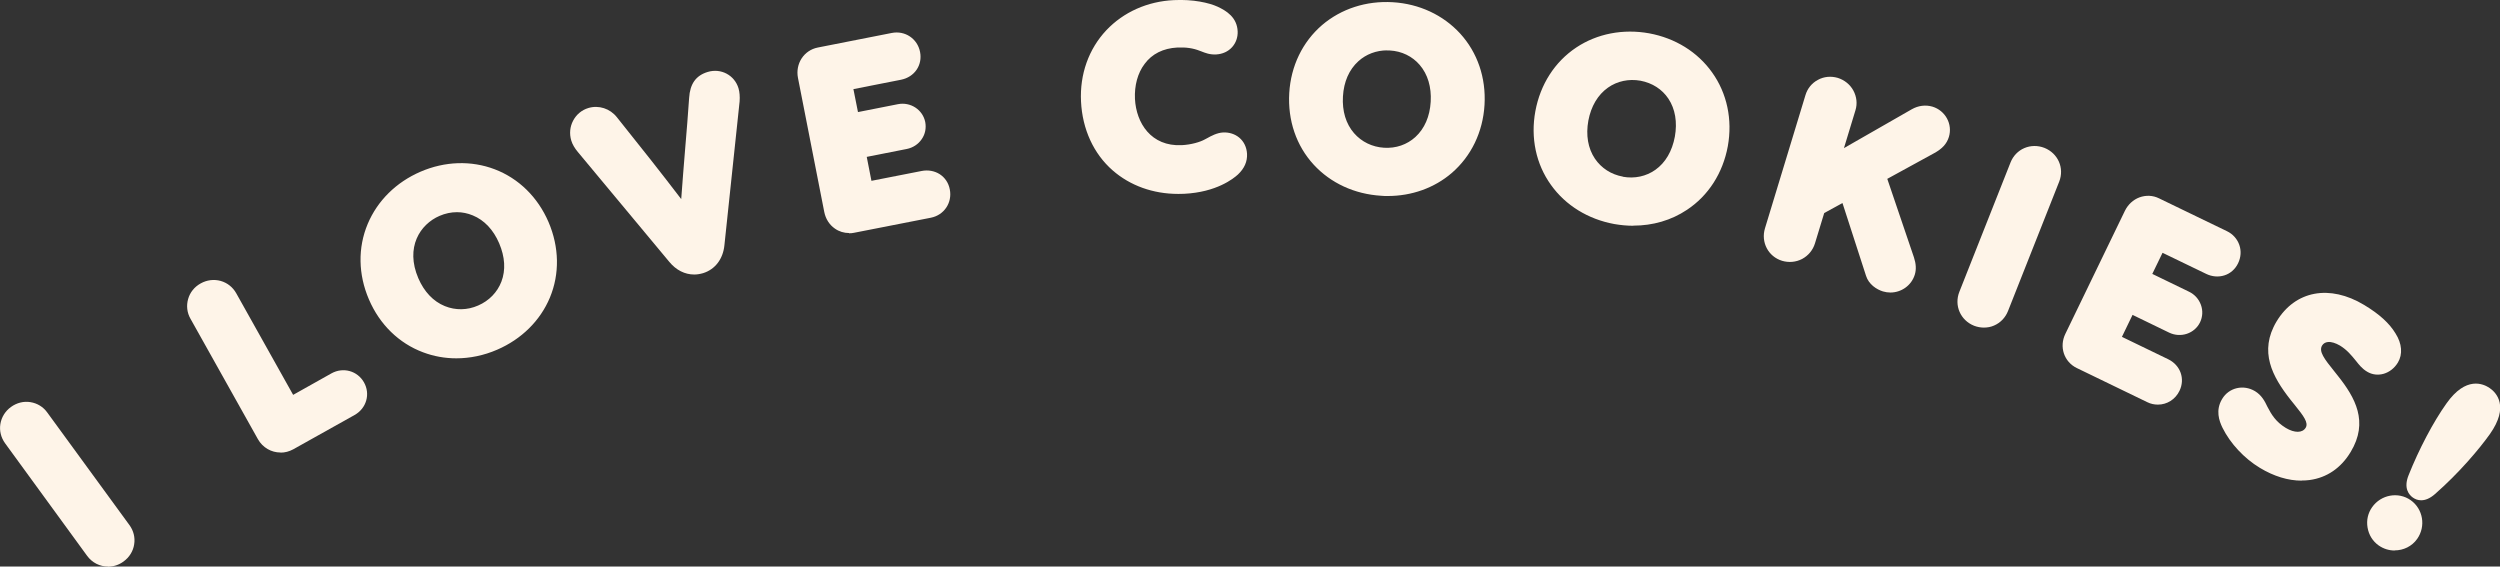 <?xml version="1.0" encoding="UTF-8"?>
<svg id="_レイヤー_2" data-name="レイヤー 2" xmlns="http://www.w3.org/2000/svg" viewBox="0 0 202.54 45.9">
  <rect x="0" y="0" width="202.54" height="45.9" fill="#333333" stroke="none"/>
  <defs>
    <style>
      .cls-1 {
        fill: #fef4e8;
      }
    </style>
  </defs>
  <g id="_文字" data-name="文字">
    <g>
      <g>
        <path class="cls-1" d="M7.46,44.73L.81,35.61c-.52-.71-.38-1.7.37-2.24s1.73-.38,2.25.34l6.65,9.11c.53.73.39,1.71-.35,2.26s-1.73.38-2.26-.35Z"/>
        <path class="cls-1" d="M8.75,45.9c-.65,0-1.28-.3-1.7-.88h0S.41,35.91.41,35.91c-.33-.46-.47-1.01-.38-1.56.09-.55.39-1.04.86-1.38.47-.34,1.03-.48,1.58-.39.55.09,1.03.38,1.36.84l6.65,9.11c.34.46.48,1.02.39,1.57-.08.55-.39,1.05-.86,1.39-.38.28-.82.42-1.26.42ZM7.86,44.43c.38.51,1.05.62,1.56.24.25-.18.41-.44.46-.73.04-.29-.03-.58-.21-.83l-6.65-9.11c-.17-.24-.43-.4-.71-.44-.29-.05-.59.03-.84.21-.25.18-.41.44-.46.73-.04.28.03.57.2.81l6.65,9.11Z"/>
      </g>
      <g>
        <path class="cls-1" d="M21.32,35.32l-5.46-9.75c-.43-.77-.18-1.73.63-2.18.81-.45,1.76-.17,2.19.6l4.86,8.67,3.54-1.98c.71-.4,1.56-.18,1.96.54.39.7.15,1.55-.57,1.95l-4.97,2.78c-.79.44-1.73.18-2.18-.63Z"/>
        <path class="cls-1" d="M22.72,36.66c-.73,0-1.44-.39-1.83-1.09h0s-5.46-9.75-5.46-9.75c-.28-.49-.34-1.06-.19-1.59.15-.54.51-.99,1.02-1.27.5-.28,1.08-.35,1.62-.2.53.15.98.5,1.26,1l4.61,8.23,3.1-1.74c.95-.53,2.11-.21,2.64.73.53.94.2,2.1-.76,2.64l-4.97,2.78c-.33.18-.68.27-1.03.27ZM21.76,35.08c.32.56.95.75,1.5.44l4.97-2.78c.47-.26.63-.81.38-1.27-.26-.47-.8-.61-1.28-.35l-3.54,1.98c-.24.14-.55.05-.68-.19l-4.86-8.67c-.15-.26-.38-.44-.65-.52-.28-.08-.59-.04-.86.11-.27.15-.46.39-.54.67-.08.28-.04.57.1.83l5.46,9.75Z"/>
      </g>
      <g>
        <path class="cls-1" d="M30.35,24.06c-1.71-3.97.14-8.06,3.92-9.69,3.76-1.62,8.01-.16,9.72,3.81,1.72,3.99-.14,8.06-3.9,9.69-3.78,1.63-8.02.19-9.74-3.81ZM38.94,25.21c2.01-.86,3.07-3.13,1.96-5.69-1.11-2.57-3.48-3.35-5.49-2.48s-3.08,3.14-1.98,5.7c1.11,2.57,3.5,3.34,5.5,2.48Z"/>
        <path class="cls-1" d="M36.97,29.03c-.92,0-1.83-.16-2.7-.49-1.95-.73-3.51-2.25-4.38-4.28h0c-.87-2.02-.91-4.19-.1-6.12.79-1.88,2.31-3.38,4.28-4.23,1.97-.85,4.1-.92,6-.2,1.95.74,3.5,2.26,4.37,4.28.87,2.03.91,4.2.11,6.12-.78,1.87-2.3,3.37-4.27,4.22-1.08.47-2.21.7-3.32.7ZM37.35,14.22c-.97,0-1.95.2-2.89.61-1.74.75-3.07,2.06-3.75,3.7-.7,1.67-.66,3.57.1,5.33h0c.77,1.78,2.12,3.11,3.81,3.74,1.66.62,3.53.55,5.27-.2,1.73-.75,3.06-2.06,3.74-3.69.7-1.67.66-3.57-.1-5.34-.76-1.77-2.12-3.1-3.81-3.74-.76-.29-1.55-.43-2.36-.43ZM37.32,26.05c-.57,0-1.13-.11-1.66-.33-1.18-.48-2.11-1.45-2.68-2.79-1.29-2.99.15-5.46,2.24-6.36,1.13-.49,2.37-.51,3.47-.05,1.17.49,2.09,1.45,2.67,2.79.58,1.34.65,2.67.2,3.86-.42,1.12-1.28,2-2.42,2.49-.59.25-1.2.38-1.81.38ZM37.02,17.19c-.47,0-.95.1-1.41.3-1.58.68-2.79,2.55-1.72,5.05.47,1.09,1.21,1.88,2.15,2.26.86.35,1.82.34,2.7-.05.88-.38,1.55-1.07,1.88-1.93.36-.94.29-2.01-.18-3.11-.47-1.1-1.21-1.88-2.14-2.26-.41-.17-.84-.26-1.28-.26Z"/>
      </g>
      <g>
        <path class="cls-1" d="M54.6,20.89l-7.4-8.89c-.24-.28-.38-.54-.45-.76-.26-.84.22-1.76,1.06-2.01.66-.2,1.35.05,1.78.58,2.05,2.56,4,5.03,6.01,7.69.2-3.33.53-6.54.72-9.52.06-.96.4-1.44,1.14-1.66.76-.23,1.62.13,1.88.99.07.22.1.54.07.88l-1.23,11.63c-.1,1.04-.69,1.64-1.38,1.84-.68.21-1.52.06-2.2-.76Z"/>
        <path class="cls-1" d="M56.24,22.24c-.75,0-1.46-.35-2.02-1.03,0,0,0,0,0,0l-7.4-8.89c-.26-.31-.45-.63-.54-.94-.16-.54-.11-1.11.15-1.6.26-.5.7-.87,1.24-1.03.84-.25,1.75.04,2.31.75,1.98,2.47,3.59,4.51,5.21,6.63.1-1.39.21-2.75.32-4.09.12-1.41.23-2.78.32-4.1.07-1.15.55-1.82,1.5-2.11,1.08-.33,2.18.26,2.5,1.32.09.3.12.68.09,1.07l-1.23,11.64c-.11,1.13-.76,1.97-1.73,2.27-.24.07-.48.11-.72.11ZM54.99,20.57c.64.77,1.33.71,1.68.6.34-.1.92-.42,1.02-1.41l1.23-11.63c.03-.29,0-.55-.05-.68-.19-.62-.77-.8-1.26-.66-.47.14-.74.38-.79,1.21-.09,1.33-.2,2.71-.32,4.12-.14,1.75-.29,3.56-.41,5.4-.01.21-.15.39-.35.45-.2.06-.42,0-.54-.18-1.89-2.51-3.7-4.8-6-7.68-.31-.39-.8-.55-1.24-.42-.28.08-.51.27-.64.54-.14.26-.17.57-.08.85.03.1.12.31.35.58l7.41,8.9Z"/>
      </g>
      <g>
        <path class="cls-1" d="M67.27,17.09l-2.13-10.86c-.17-.89.35-1.72,1.21-1.89l5.99-1.18c.8-.16,1.54.34,1.7,1.14.16.8-.35,1.5-1.15,1.66l-4.35.85.56,2.84,3.73-.73c.76-.15,1.48.33,1.62,1.05s-.34,1.44-1.1,1.59l-3.73.73.57,2.93,4.57-.9c.8-.16,1.53.3,1.69,1.1.16.8-.34,1.54-1.14,1.7l-6.22,1.22c-.87.17-1.66-.38-1.83-1.27Z"/>
        <path class="cls-1" d="M68.79,18.88c-.41,0-.81-.12-1.15-.36-.45-.31-.75-.79-.86-1.34l-2.13-10.86c-.23-1.16.48-2.25,1.61-2.47l5.99-1.18c1.07-.21,2.08.46,2.29,1.54.21,1.07-.45,2.03-1.54,2.25l-3.86.76.37,1.86,3.24-.64c1.02-.2,2.01.45,2.21,1.45.09.48,0,.98-.29,1.39-.28.41-.71.69-1.21.79l-3.24.64.38,1.94,4.08-.8c.52-.1,1.04,0,1.45.26.43.28.72.71.82,1.24.21,1.07-.46,2.08-1.54,2.29l-6.22,1.22c-.14.03-.27.04-.41.04ZM72.64,3.64c-.06,0-.13,0-.2.02l-5.99,1.18c-.59.12-.94.67-.82,1.3l2.13,10.86h0c.06.3.22.55.45.71.23.16.51.21.79.16l6.22-1.22c.53-.1.85-.58.75-1.11-.05-.25-.18-.46-.38-.59-.2-.13-.46-.17-.72-.12l-4.57.9c-.27.05-.53-.12-.59-.39l-.57-2.93c-.03-.13,0-.27.08-.38.07-.11.19-.19.32-.21l3.73-.73c.24-.05.44-.18.57-.37.13-.19.18-.41.13-.63-.09-.46-.55-.75-1.03-.66l-3.73.73c-.27.05-.53-.12-.59-.39l-.56-2.84c-.03-.13,0-.27.08-.38.07-.11.19-.19.32-.21l4.35-.85c.55-.11.86-.55.76-1.07-.09-.46-.47-.77-.92-.77Z"/>
      </g>
      <g>
        <path class="cls-1" d="M88.08,8.21c-.22-4.36,2.97-7.49,7.04-7.69,1.43-.07,2.64.18,3.31.49.86.4,1.3.84,1.34,1.57.04.71-.5,1.31-1.26,1.35-.46.02-.78-.13-1.13-.26-.52-.21-1.15-.34-2.03-.3-2.75.14-4.02,2.37-3.91,4.68.11,2.29,1.61,4.36,4.31,4.22.88-.04,1.67-.29,2.08-.52.39-.21.82-.48,1.28-.51.71-.04,1.37.44,1.41,1.25.03.5-.19.91-.59,1.29-.62.58-1.97,1.32-4.03,1.42-4.24.21-7.6-2.58-7.82-6.99Z"/>
        <path class="cls-1" d="M95.45,15.71c-2.03,0-3.89-.67-5.3-1.9-1.55-1.35-2.46-3.34-2.57-5.58h0c-.11-2.21.62-4.26,2.05-5.78,1.39-1.47,3.33-2.34,5.47-2.44,1.57-.08,2.86.22,3.54.53.73.34,1.58.87,1.63,2,.02.48-.14.94-.46,1.29-.32.35-.77.55-1.27.58-.52.03-.89-.12-1.22-.25l-.11-.04c-.55-.22-1.12-.3-1.83-.27-1.13.06-2.05.51-2.65,1.33-.56.74-.83,1.75-.78,2.83.1,1.96,1.31,3.87,3.79,3.75.79-.04,1.5-.26,1.86-.46l.17-.09c.38-.21.82-.45,1.33-.48.49-.02.95.13,1.3.42.38.32.6.78.63,1.31.03.63-.21,1.18-.74,1.68-.36.33-1.73,1.43-4.35,1.56-.16,0-.31.01-.47.01ZM95.6,1c-.15,0-.3,0-.46.01-1.88.09-3.58.85-4.79,2.13-1.24,1.31-1.87,3.1-1.77,5.04h0c.1,2,.87,3.68,2.23,4.88,1.32,1.16,3.11,1.74,5.06,1.64,1.81-.09,3.11-.73,3.71-1.29.31-.29.44-.57.43-.9-.01-.25-.11-.45-.27-.59-.16-.13-.37-.2-.61-.19-.28.01-.59.19-.9.35l-.17.09c-.42.23-1.27.53-2.29.58-3.13.16-4.72-2.32-4.84-4.7-.07-1.31.28-2.55.98-3.48.79-1.06,1.97-1.65,3.4-1.72.84-.04,1.58.07,2.24.33l.11.04c.28.11.5.2.8.18.23-.01.44-.1.58-.26.14-.15.21-.35.2-.56-.02-.42-.2-.75-1.05-1.14-.48-.22-1.43-.45-2.62-.45Z"/>
      </g>
      <g>
        <path class="cls-1" d="M104.95,7.58c.26-4.32,3.76-7.14,7.86-6.89,4.09.25,7.22,3.47,6.96,7.79-.26,4.34-3.76,7.14-7.84,6.89-4.11-.25-7.24-3.45-6.98-7.79ZM112.11,12.47c2.18.13,4.15-1.41,4.31-4.2s-1.6-4.56-3.78-4.69c-2.18-.13-4.17,1.41-4.34,4.2-.17,2.79,1.62,4.56,3.8,4.69Z"/>
        <path class="cls-1" d="M112.43,15.88c-.18,0-.35,0-.53-.02-2.15-.13-4.09-1.02-5.47-2.52-1.41-1.53-2.11-3.59-1.98-5.8h0c.13-2.2,1.08-4.15,2.66-5.51,1.55-1.32,3.58-1.98,5.73-1.85,2.14.13,4.07,1.03,5.45,2.53,1.41,1.54,2.11,3.59,1.98,5.79-.13,2.2-1.08,4.16-2.66,5.52-1.41,1.21-3.24,1.86-5.18,1.86ZM112.32,1.18c-1.71,0-3.31.57-4.55,1.63-1.38,1.18-2.2,2.88-2.31,4.81h0c-.12,1.93.49,3.73,1.72,5.06,1.2,1.3,2.9,2.08,4.79,2.2,1.88.11,3.66-.46,5-1.61,1.38-1.17,2.2-2.89,2.31-4.82.12-1.92-.49-3.72-1.72-5.05-1.2-1.31-2.89-2.09-4.77-2.2-.16,0-.31-.01-.47-.01ZM104.95,7.58h0,0ZM112.36,12.98c-.1,0-.19,0-.29,0-1.23-.07-2.34-.61-3.13-1.52-.83-.96-1.23-2.24-1.14-3.7s.63-2.68,1.58-3.53c.89-.81,2.05-1.21,3.29-1.13,1.23.07,2.34.61,3.12,1.52.83.96,1.22,2.24,1.13,3.7s-.63,2.68-1.56,3.53c-.81.74-1.87,1.14-2.99,1.14ZM112.38,4.08c-.88,0-1.7.31-2.33.88-.75.68-1.18,1.66-1.25,2.85s.24,2.22.9,2.98c.61.7,1.47,1.12,2.43,1.18h0c.96.06,1.86-.25,2.54-.87.74-.68,1.17-1.66,1.24-2.86.07-1.19-.24-2.22-.89-2.98-.6-.7-1.46-1.12-2.42-1.17-.08,0-.15,0-.23,0Z"/>
      </g>
      <g>
        <path class="cls-1" d="M124.88,9.09c.78-4.26,4.59-6.63,8.64-5.89,4.03.74,6.75,4.31,5.97,8.57-.78,4.28-4.59,6.63-8.62,5.9-4.05-.74-6.77-4.29-5.99-8.57ZM131.39,14.81c2.15.39,4.29-.9,4.79-3.65.5-2.75-1.04-4.72-3.19-5.11-2.15-.39-4.31.9-4.81,3.65-.5,2.75,1.06,4.72,3.21,5.11Z"/>
        <path class="cls-1" d="M132.33,18.29c-.51,0-1.03-.05-1.55-.14-2.12-.39-3.94-1.51-5.12-3.16-1.22-1.69-1.67-3.82-1.27-5.99.4-2.16,1.57-3.99,3.31-5.15,1.7-1.13,3.8-1.53,5.91-1.15,2.11.39,3.92,1.51,5.1,3.17,1.21,1.69,1.66,3.82,1.27,5.98-.4,2.17-1.57,4-3.31,5.15-1.27.85-2.77,1.28-4.34,1.28ZM132.05,3.56c-1.38,0-2.69.38-3.8,1.12-1.51,1-2.53,2.6-2.88,4.49h0c-.35,1.9.04,3.76,1.1,5.23,1.03,1.44,2.63,2.42,4.49,2.76,1.85.34,3.69-.01,5.16-.99,1.51-1,2.53-2.6,2.88-4.5.35-1.89-.04-3.75-1.1-5.22-1.03-1.44-2.62-2.42-4.47-2.76-.46-.08-.92-.13-1.38-.13ZM124.88,9.09h0,0ZM132.15,15.38c-.28,0-.56-.03-.85-.08h0c-1.22-.22-2.25-.89-2.92-1.89-.71-1.06-.95-2.37-.69-3.81.26-1.43.95-2.58,1.99-3.32.98-.69,2.19-.95,3.4-.73,1.22.22,2.25.89,2.91,1.89.7,1.05.94,2.37.67,3.81-.26,1.44-.95,2.58-1.98,3.32-.75.53-1.63.81-2.55.81ZM131.48,14.32c.95.17,1.88-.03,2.63-.56.82-.58,1.36-1.51,1.58-2.69.21-1.17.03-2.24-.52-3.07-.51-.77-1.31-1.28-2.26-1.46-.95-.17-1.89.03-2.64.56-.82.58-1.37,1.51-1.59,2.68-.21,1.17-.03,2.23.53,3.07.52.77,1.32,1.29,2.27,1.46h0Z"/>
      </g>
      <g>
        <path class="cls-1" d="M143.48,18.64l3.28-10.79c.26-.84,1.13-1.33,1.99-1.06.86.26,1.36,1.16,1.1,2l-1.29,4.26,6.59-3.77c.48-.27.94-.26,1.28-.16.8.24,1.23,1.08,1,1.84-.12.38-.37.7-.97,1.02l-4.16,2.27,2.29,6.76c.12.34.17.73.06,1.09-.25.82-1.14,1.28-1.96,1.03-.44-.13-.89-.47-1.03-.93l-2.09-6.47-2.19,1.2-.81,2.65c-.26.86-1.17,1.33-2.04,1.07-.86-.26-1.32-1.15-1.06-2.01Z"/>
        <path class="cls-1" d="M153.16,23.7c-.2,0-.41-.03-.61-.09-.52-.16-1.15-.57-1.37-1.26l-1.91-5.9-1.48.81-.75,2.46c-.17.55-.54.99-1.04,1.26-.5.26-1.08.31-1.62.15-1.12-.34-1.73-1.5-1.39-2.63h0s3.28-10.79,3.28-10.79c.16-.54.52-.98,1.01-1.24.49-.27,1.06-.32,1.61-.16.54.17.99.53,1.26,1.02.27.5.34,1.07.17,1.61l-.93,3.06,5.5-3.15c.53-.3,1.12-.37,1.67-.21,1.05.32,1.65,1.42,1.33,2.46-.17.55-.54.96-1.21,1.32l-3.78,2.07,2.16,6.36c.17.51.2.98.07,1.4-.27.88-1.09,1.45-1.98,1.45ZM149.56,15.23c.06,0,.12.01.18.04.14.05.25.17.29.31l2.09,6.47c.09.3.42.52.7.6.57.17,1.17-.14,1.34-.7.08-.27.01-.58-.06-.79l-2.29-6.75c-.08-.23.02-.48.23-.6l4.16-2.27c.53-.29.67-.52.73-.73.16-.51-.14-1.06-.67-1.22-.2-.06-.52-.09-.88.12l-6.59,3.77c-.18.1-.4.08-.56-.04-.16-.13-.23-.34-.17-.54l1.29-4.26c.08-.28.05-.57-.09-.83-.15-.26-.39-.46-.68-.55-.29-.09-.58-.06-.84.08-.25.14-.44.37-.53.65l-3.28,10.79c-.19.61.13,1.21.72,1.39.29.09.6.06.87-.08.26-.14.46-.37.55-.66l.81-2.65c.04-.12.12-.23.24-.29l2.19-1.2c.07-.04.16-.06.24-.06Z"/>
      </g>
      <g>
        <path class="cls-1" d="M159.2,23.82l4.15-10.49c.32-.82,1.23-1.23,2.09-.89s1.24,1.26.92,2.08l-4.15,10.49c-.33.84-1.24,1.25-2.1.91s-1.24-1.26-.91-2.1Z"/>
        <path class="cls-1" d="M160.73,26.54c-.27,0-.54-.05-.8-.15-1.1-.44-1.63-1.64-1.19-2.75h0s4.15-10.49,4.15-10.49c.21-.52.6-.93,1.11-1.15.51-.22,1.09-.23,1.63-.02,1.1.44,1.63,1.63,1.2,2.73l-4.15,10.49c-.21.53-.61.95-1.12,1.17-.26.12-.55.17-.83.17ZM159.67,24.01c-.23.59.04,1.22.63,1.45.29.11.59.11.86,0,.27-.12.47-.34.59-.62l4.15-10.49c.23-.58-.04-1.2-.64-1.43-.29-.11-.6-.11-.86,0-.26.11-.47.33-.58.6l-4.15,10.49Z"/>
      </g>
      <g>
        <path class="cls-1" d="M167.76,27.25l4.82-9.96c.39-.81,1.31-1.16,2.1-.78l5.5,2.66c.74.36,1.03,1.2.67,1.94-.36.74-1.18.99-1.92.63l-3.99-1.93-1.26,2.61,3.42,1.66c.7.34.98,1.15.66,1.81s-1.13.94-1.83.6l-3.42-1.66-1.3,2.68,4.19,2.03c.74.36,1.05,1.16.69,1.9-.36.74-1.2,1.03-1.94.67l-5.7-2.76c-.79-.38-1.1-1.3-.7-2.11Z"/>
        <path class="cls-1" d="M174.82,32.78c-.29,0-.58-.06-.86-.2l-5.7-2.76c-1.04-.5-1.45-1.72-.93-2.78h0s4.82-9.96,4.82-9.96c.25-.51.67-.9,1.18-1.09.52-.19,1.09-.17,1.59.08l5.5,2.66c.48.23.83.63,1,1.11.17.49.13,1.02-.1,1.49-.23.48-.63.83-1.11.98-.47.15-1,.11-1.47-.12l-3.54-1.71-.83,1.71,2.97,1.44c.46.22.8.6.97,1.07.17.47.14.97-.07,1.41-.44.91-1.56,1.29-2.5.84l-2.97-1.44-.86,1.78,3.74,1.81c1,.48,1.4,1.59.92,2.57-.34.7-1.02,1.11-1.74,1.11ZM168.21,27.47h0c-.27.56-.07,1.18.47,1.45l5.7,2.76c.49.24,1.03.05,1.27-.44.23-.48.04-.99-.46-1.23l-4.19-2.03c-.25-.12-.35-.42-.23-.67l1.3-2.68c.06-.12.16-.21.29-.25.12-.04.26-.04.38.02l3.42,1.66c.44.21.96.05,1.17-.37.1-.2.11-.43.03-.64-.08-.22-.24-.4-.46-.5l-3.42-1.66c-.12-.06-.21-.16-.25-.29s-.04-.26.02-.38l1.26-2.61c.12-.25.42-.35.67-.23l3.98,1.93c.24.12.5.14.73.07.23-.07.41-.24.52-.47.12-.24.13-.49.05-.73-.08-.23-.26-.42-.49-.54l-5.5-2.66c-.26-.13-.54-.14-.81-.04-.27.1-.49.31-.63.59l-4.82,9.96Z"/>
      </g>
      <g>
        <path class="cls-1" d="M180.5,34.44c-.32-.66-.42-1.26-.05-1.87.42-.7,1.29-.87,1.97-.46.41.25.62.64.81,1.05.33.64.71,1.34,1.69,1.92.97.59,1.89.48,2.3-.19.51-.85-.42-1.75-1.29-2.86-1.63-2.09-2.25-3.79-1.07-5.75,1.29-2.14,3.74-2.78,6.42-1.16,1.35.81,2,1.52,2.37,2.14.38.6.53,1.28.19,1.83-.38.63-1.17.96-1.82.57-.38-.23-.61-.57-.79-.8-.35-.43-.75-.92-1.4-1.31-.95-.58-1.78-.43-2.13.16-.53.88.34,1.8,1.32,3.03,1.29,1.61,2.34,3.4,1.01,5.61-1.48,2.45-4.19,2.6-6.67,1.1-1.13-.68-2.22-1.81-2.83-3.03Z"/>
        <path class="cls-1" d="M186.47,38.94c-1.1,0-2.25-.35-3.39-1.04-1.26-.76-2.39-1.97-3.02-3.24,0,0,0,0,0,0-.28-.57-.58-1.43-.03-2.34.55-.92,1.72-1.19,2.66-.63.53.32.79.8,1.01,1.27.33.63.67,1.21,1.49,1.71.7.42,1.35.42,1.61-.02.24-.41-.18-.96-.88-1.83-.12-.15-.25-.31-.37-.46-1.44-1.84-2.57-3.88-1.11-6.32,1.51-2.5,4.3-3.02,7.1-1.33,1.23.74,2.04,1.48,2.54,2.31.52.82.59,1.68.19,2.35-.56.93-1.66,1.25-2.5.74-.42-.25-.68-.6-.88-.85-.39-.48-.74-.91-1.31-1.26-.36-.21-.71-.32-.98-.29-.21.02-.37.12-.47.28-.29.48.17,1.08,1,2.11l.27.34c1.41,1.77,2.52,3.74,1.04,6.18-.78,1.3-1.93,2.08-3.32,2.27-.21.03-.43.04-.65.04ZM180.95,34.22c.55,1.1,1.54,2.16,2.64,2.82,1.17.7,2.34,1,3.39.86,1.08-.14,1.98-.76,2.6-1.79,1.09-1.82.44-3.28-.97-5.04l-.27-.34c-.9-1.11-1.75-2.16-1.08-3.26.26-.43.69-.7,1.22-.76.5-.05,1.05.1,1.6.43.73.44,1.17.98,1.53,1.42,0,0,.06.08.07.09.16.21.34.44.6.6.41.25.9-.01,1.13-.4.27-.45,0-1.01-.19-1.31-.41-.69-1.13-1.33-2.2-1.98-2.32-1.4-4.52-1.02-5.73.99-.96,1.59-.68,2.99,1.04,5.18.12.15.24.3.36.45.78.96,1.58,1.95.96,2.98-.56.93-1.79,1.08-2.98.36-1.13-.68-1.58-1.55-1.87-2.12-.18-.38-.34-.68-.62-.85-.46-.28-1.01-.16-1.28.29-.24.39-.21.8.07,1.39Z"/>
      </g>
      <g>
        <path class="cls-1" d="M195.01,40.93c.79.56.96,1.66.41,2.45-.53.75-1.63.96-2.42.4-.77-.55-.95-1.65-.41-2.4.56-.79,1.65-.99,2.42-.45ZM195.59,38.69c.89-2.25,2.08-4.4,3.01-5.72,1.05-1.49,2.05-1.66,2.82-1.12.77.55.91,1.55-.13,3.02-.93,1.32-2.56,3.18-4.36,4.76-.41.36-.8.51-1.16.26-.38-.27-.38-.7-.18-1.2Z"/>
        <path class="cls-1" d="M194.01,44.6c-.45,0-.9-.13-1.3-.41-.48-.34-.8-.85-.9-1.45-.1-.59.03-1.17.37-1.65.72-1.02,2.12-1.27,3.12-.57,1.01.71,1.25,2.12.53,3.14-.43.61-1.12.93-1.82.93ZM194.04,41.13c-.4,0-.8.19-1.05.54-.18.25-.25.59-.2.91.05.33.23.61.49.8.55.39,1.34.26,1.72-.28.4-.57.27-1.35-.29-1.75h0c-.2-.14-.44-.21-.68-.21ZM196.14,40.53c-.27,0-.49-.1-.66-.22-.31-.22-.77-.75-.35-1.8.83-2.09,2-4.32,3.07-5.82,1.58-2.24,2.99-1.61,3.52-1.24.53.37,1.58,1.48,0,3.72-.87,1.22-2.49,3.14-4.44,4.85-.43.38-.81.51-1.12.51ZM200.58,32.08c-.48,0-1.01.4-1.57,1.19-.8,1.13-1.99,3.2-2.95,5.61h0c-.19.48-.05.58,0,.61.04.03.16.11.54-.23,1.89-1.65,3.45-3.49,4.29-4.67.54-.76,1.02-1.78.25-2.32-.18-.13-.37-.19-.56-.19ZM195.59,38.69h0,0Z"/>
      </g>
    </g>
  </g>
</svg>